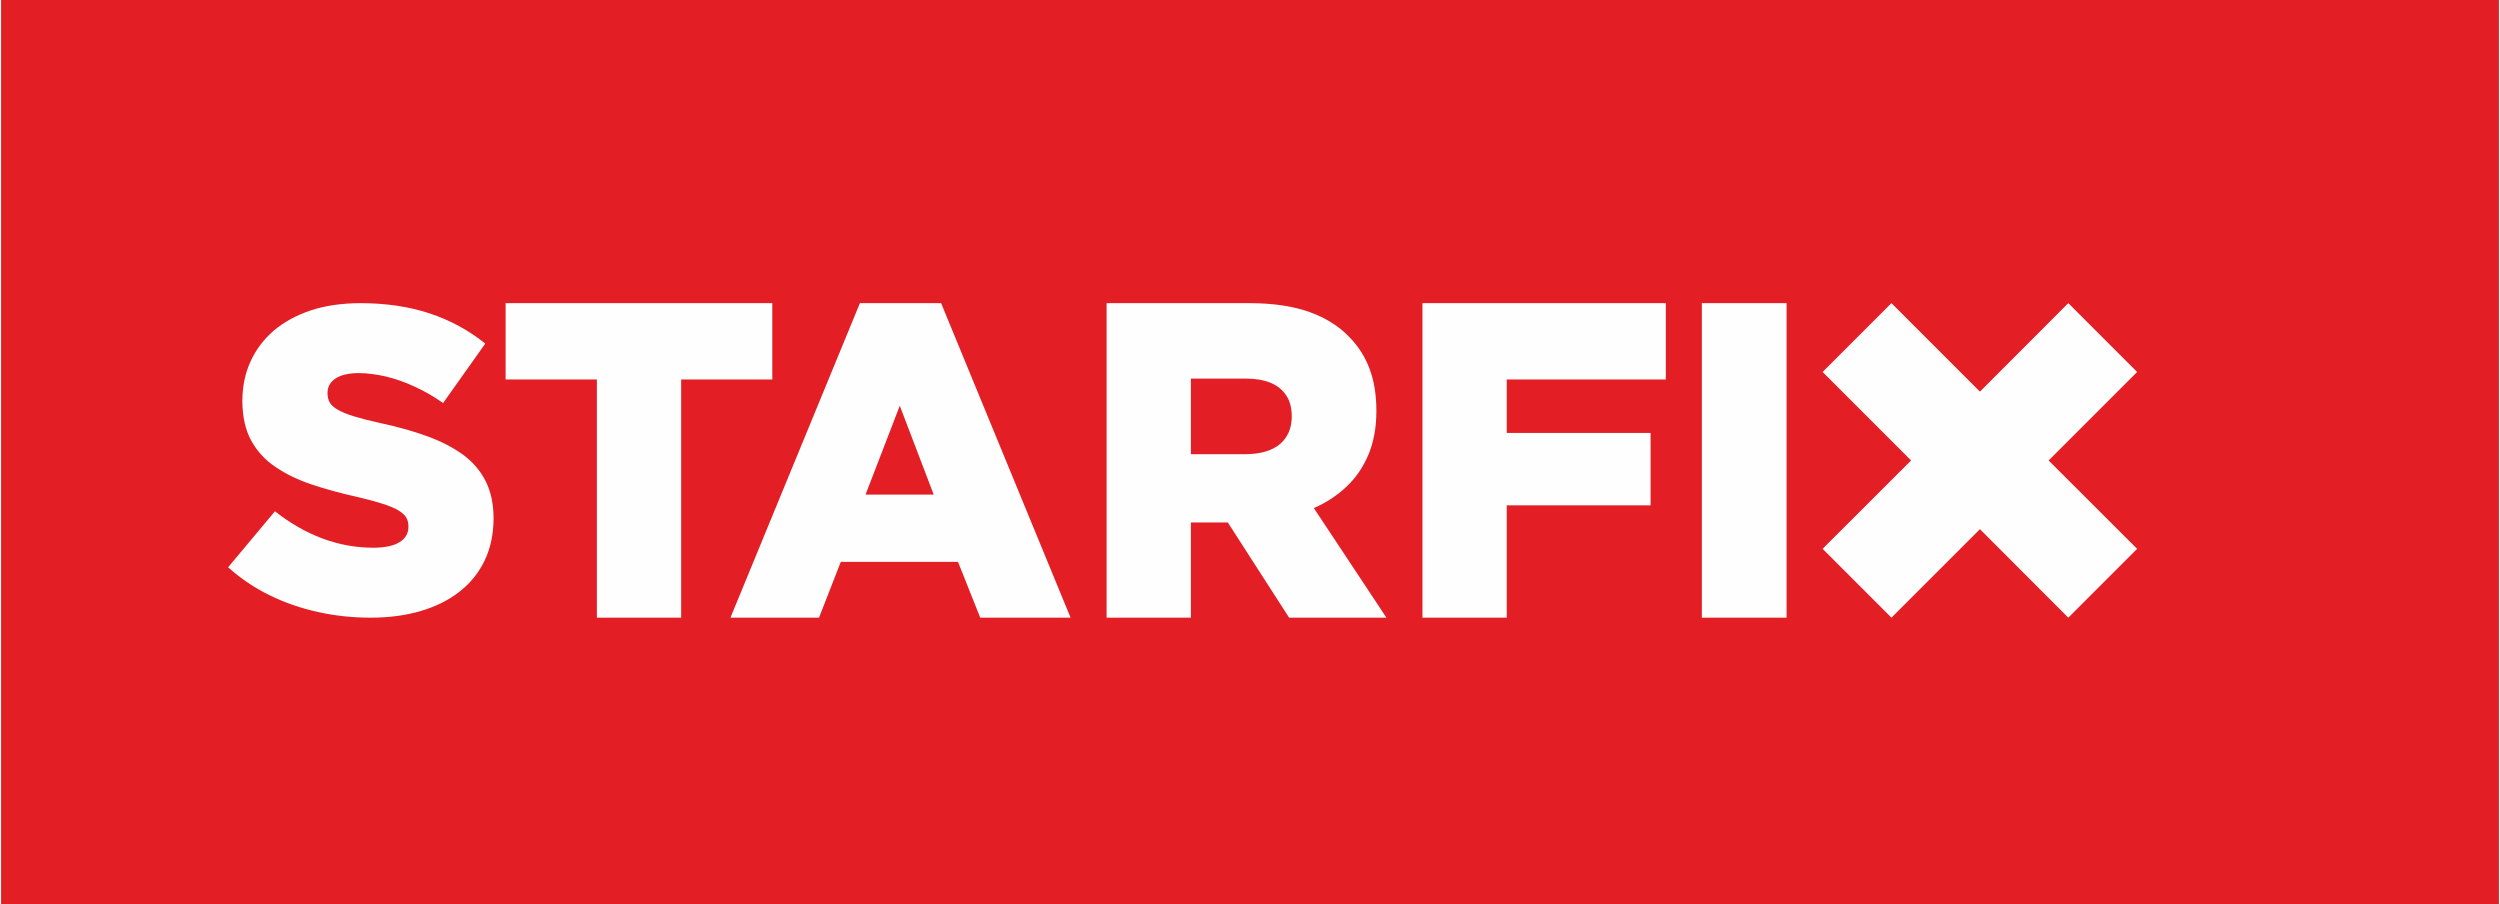 <?xml version="1.0" encoding="UTF-8"?>
<!DOCTYPE svg PUBLIC "-//W3C//DTD SVG 1.1//EN" "http://www.w3.org/Graphics/SVG/1.1/DTD/svg11.dtd">
<!-- Creator: CorelDRAW X6 -->
<svg xmlns="http://www.w3.org/2000/svg" xml:space="preserve" width="1277px" height="462px" version="1.1" style="shape-rendering:geometricPrecision; text-rendering:geometricPrecision; image-rendering:optimizeQuality; fill-rule:evenodd; clip-rule:evenodd"
viewBox="0 0 22610 8187"
 xmlns:xlink="http://www.w3.org/1999/xlink">
 <defs>
  <style type="text/css">
   <![CDATA[
    .fil0 {fill:#E31E24}
    .fil1 {fill:#FEFEFE}
    .fil2 {fill:#FEFEFE;fill-rule:nonzero}
   ]]>
  </style>
 </defs>
 <g id="Слой_x0020_1">
  <rect class="fil0" width="22610" height="8187"/>
  <g id="_923622528">
   <polygon class="fil1" points="16488,3367 17111,2744 17912,3545 18712,2744 19335,3367 18534,4168 19335,4968 18712,5591 17912,4790 17111,5591 16488,4968 17289,4168 "/>
   <path class="fil2" d="M15395 5591l767 0 0 -2847 -767 0 0 2847zm-12050 0c167,0 319,-20 456,-61 136,-40 253,-99 351,-176 98,-77 173,-171 226,-282 53,-111 79,-236 80,-377l0 -8c-1,-129 -25,-239 -72,-332 -47,-94 -115,-173 -204,-239 -90,-65 -197,-121 -324,-167 -125,-46 -268,-86 -427,-120 -95,-21 -173,-41 -235,-60 -63,-19 -111,-39 -146,-59 -35,-20 -60,-41 -74,-65 -14,-24 -21,-52 -21,-83l0 -8c0,-33 10,-63 30,-90 21,-26 51,-47 92,-63 41,-15 92,-23 153,-24 82,0 166,11 253,31 86,21 174,51 261,92 88,40 173,89 257,148l382 -538c-149,-120 -317,-211 -503,-273 -187,-62 -397,-93 -630,-93 -166,1 -314,22 -445,65 -132,44 -243,105 -336,183 -92,80 -162,172 -211,280 -49,106 -73,224 -74,353l0 8c1,141 28,259 80,355 53,96 126,176 220,239 94,64 204,117 329,159 126,42 262,79 410,112 93,22 169,42 230,62 60,19 108,39 142,59 34,21 58,42 72,65 14,24 20,49 20,77l0 8c0,60 -27,106 -81,139 -53,33 -131,49 -234,50 -159,0 -314,-28 -464,-84 -149,-56 -292,-138 -429,-246l-424 507c113,101 238,186 376,253 137,68 284,118 438,152 154,34 312,51 476,51zm2048 0l763 0 0 -2156 825 0 0 -691 -2414 0 0 691 826 0 0 2156zm2432 -1114l310 -804 307 804 -617 0zm-1223 1114l802 0 197 -505 1061 0 201 505 818 0 -1172 -2847 -735 0 -1172 2847zm4168 -1480l0 -684 500 0c85,0 159,13 221,38 61,25 108,63 141,113 34,50 50,112 51,187l0 8c-1,105 -37,187 -107,247 -71,59 -172,89 -302,91l-504 0zm-763 1480l763 0 0 -862 327 0 7 0 555 862 881 0 -657 -992c115,-50 214,-116 299,-197 85,-81 150,-178 197,-291 46,-113 70,-242 70,-387l0 -8c0,-140 -20,-266 -61,-376 -41,-110 -102,-206 -182,-287 -92,-98 -212,-174 -360,-228 -148,-53 -327,-80 -537,-81l-1302 0 0 2847zm2859 0l763 0 0 -1017 1302 0 0 -655 -1302 0 0 -484 1440 0 0 -691 -2203 0 0 2847z"/>
  </g>
 </g>
</svg>
